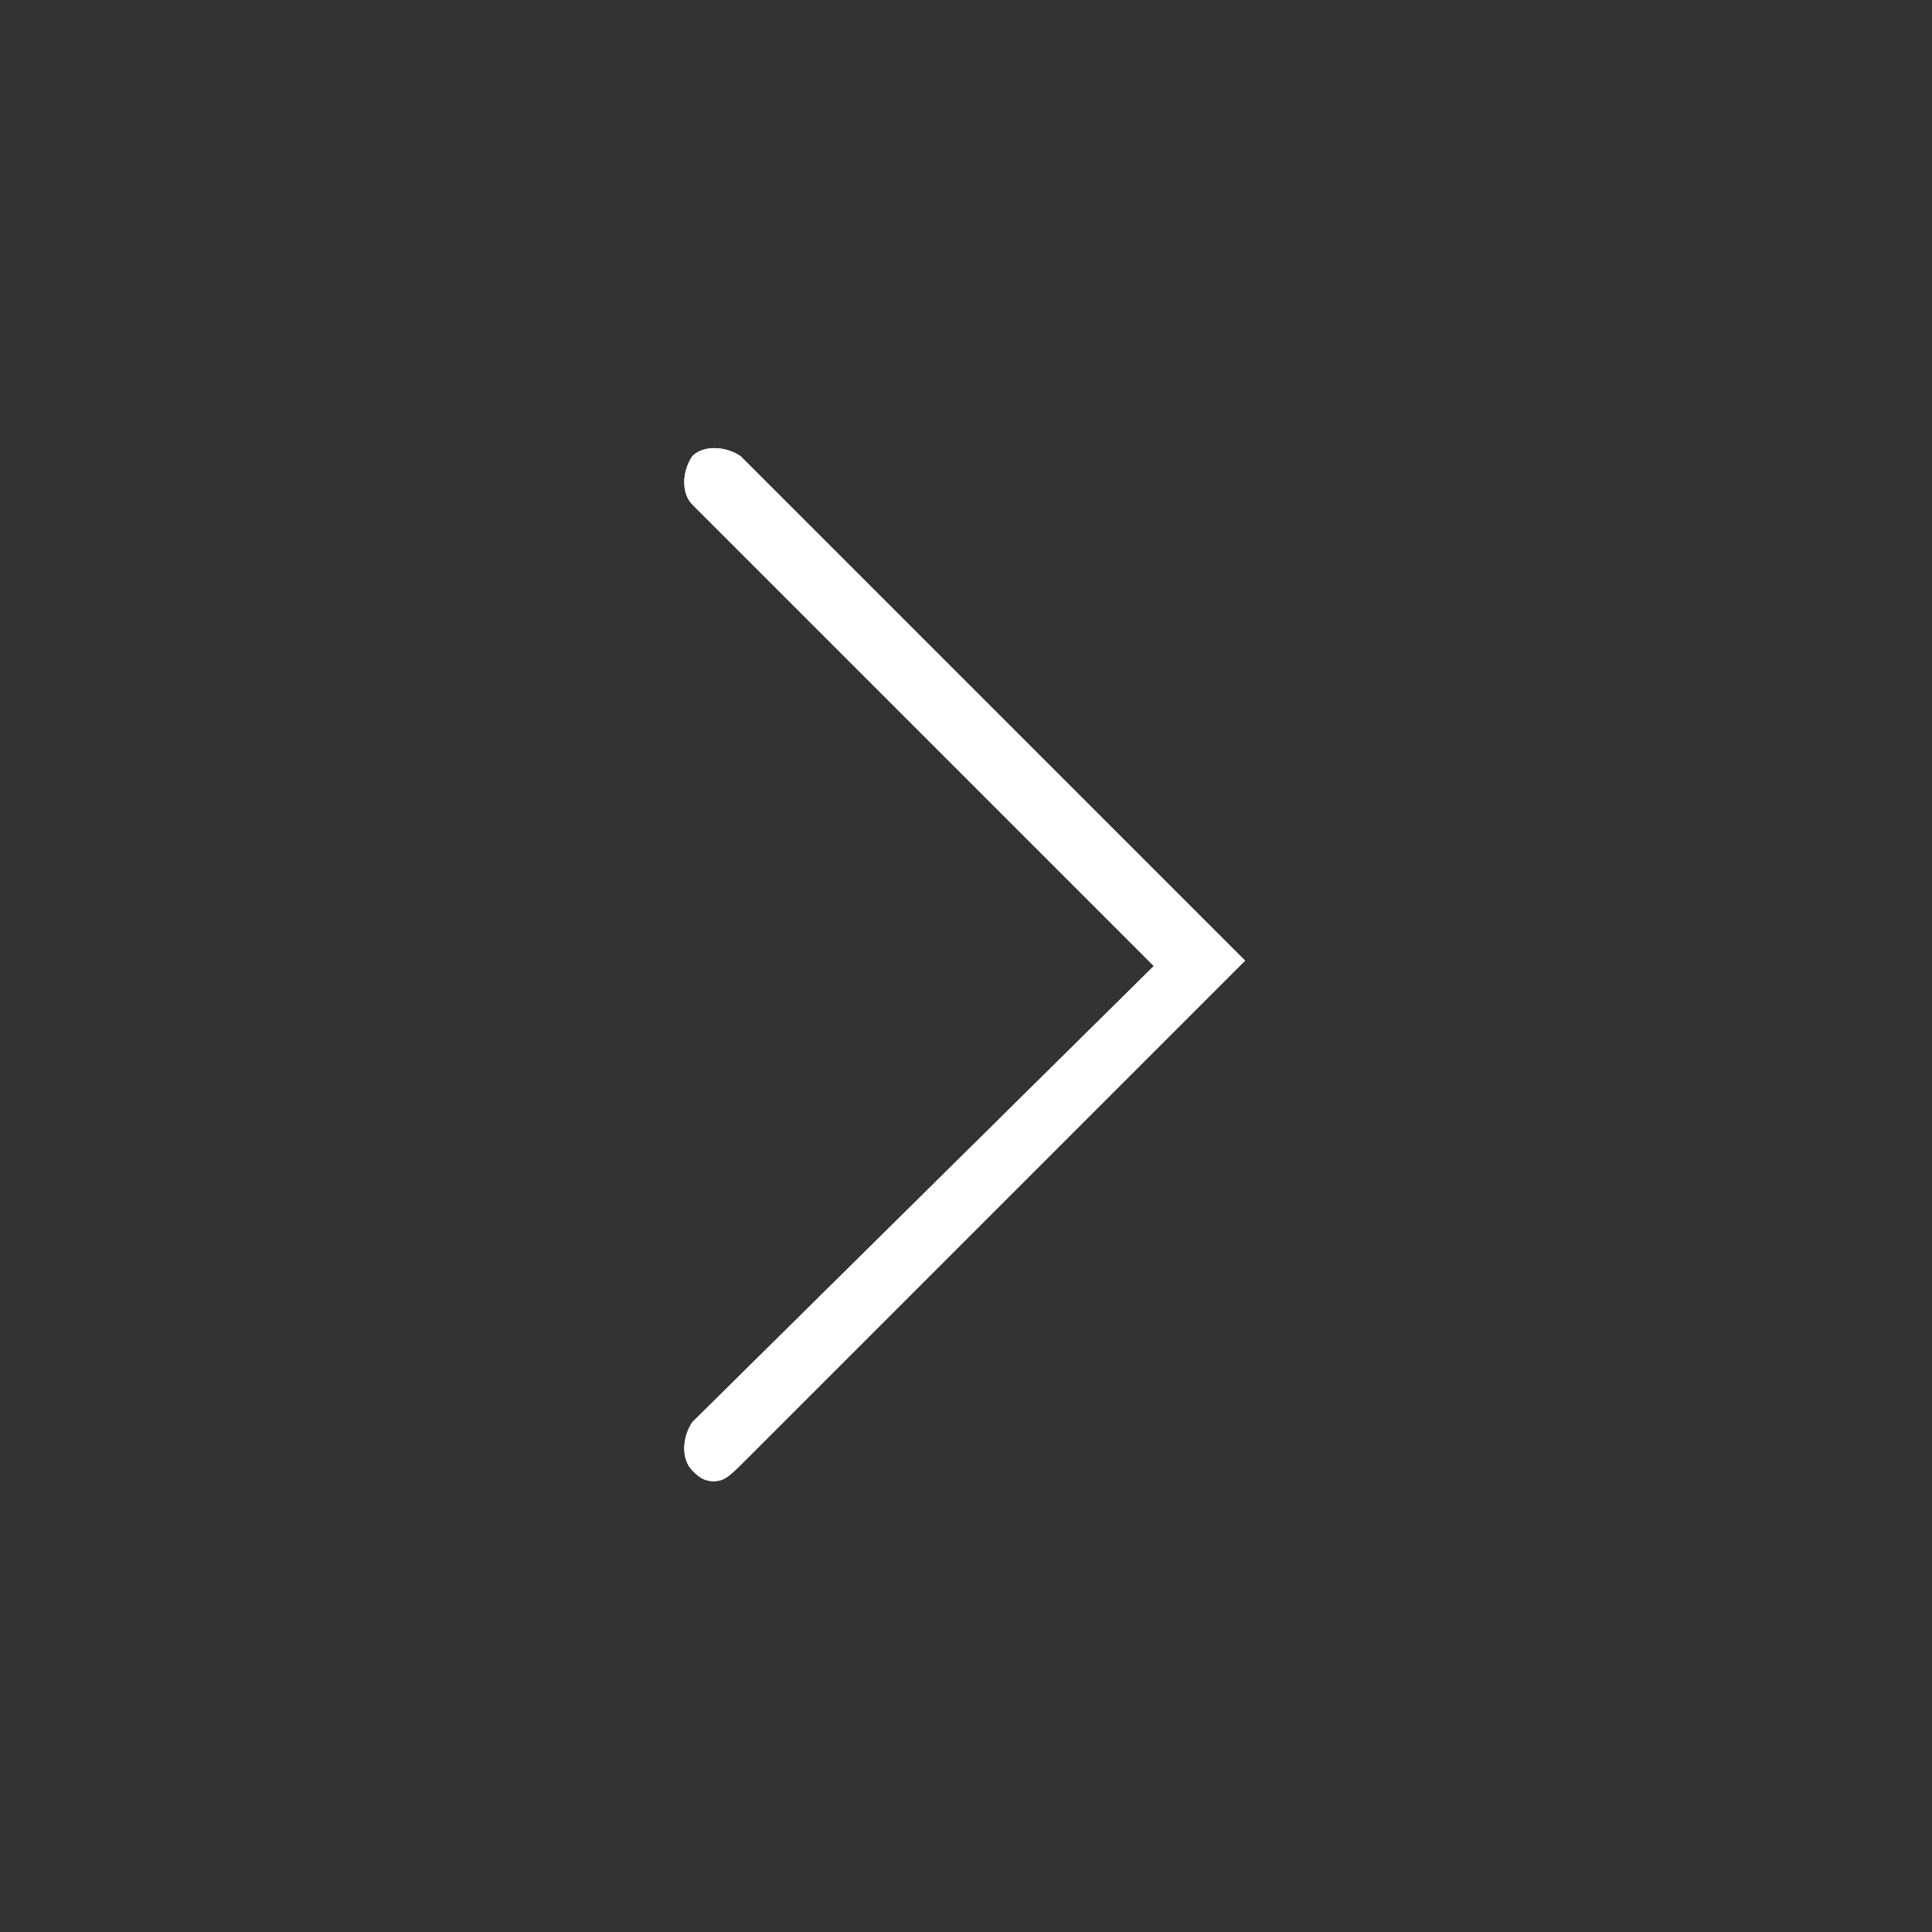 <?xml version="1.0" encoding="UTF-8"?>
<svg xmlns="http://www.w3.org/2000/svg" id="Layer_2" version="1.1" viewBox="0 0 36 36" width="36" height="36" x="0" y="0">
  <rect x="0" y="0" width="36" height="36" fill="#333333" stroke="none"/>
  <!-- Generator: Adobe Illustrator 30.0.0, SVG Export Plug-In . SVG Version: 2.1.1 Build 91)  -->
  <defs>
    <style>
      .st0 {
        fill: #fff;
      }

      .st1 {
        fill: none;
      }
    </style>
  </defs>
  <rect class="st1" width="36" height="36"/>
  <g>
    <path id="next" class="st0" d="M13.3,27.6c-.2,0-.3-.1-.4-.2-.2-.2-.2-.6,0-.9l8.6-8.5-8.6-8.6c-.2-.2-.2-.6,0-.9.2-.2.6-.2.9,0l9.4,9.4-9.3,9.3c-.3.3-.4.4-.6.4Z"/>
    <path id="next1" class="st0" d="M13.3,27.6c-.2,0-.3-.1-.4-.2-.2-.2-.2-.6,0-.9l8.6-8.5-8.6-8.6c-.2-.2-.2-.6,0-.9.2-.2.6-.2.9,0l9.4,9.4-9.3,9.3c-.3.3-.4.4-.6.4Z"/>
  </g>
</svg>
